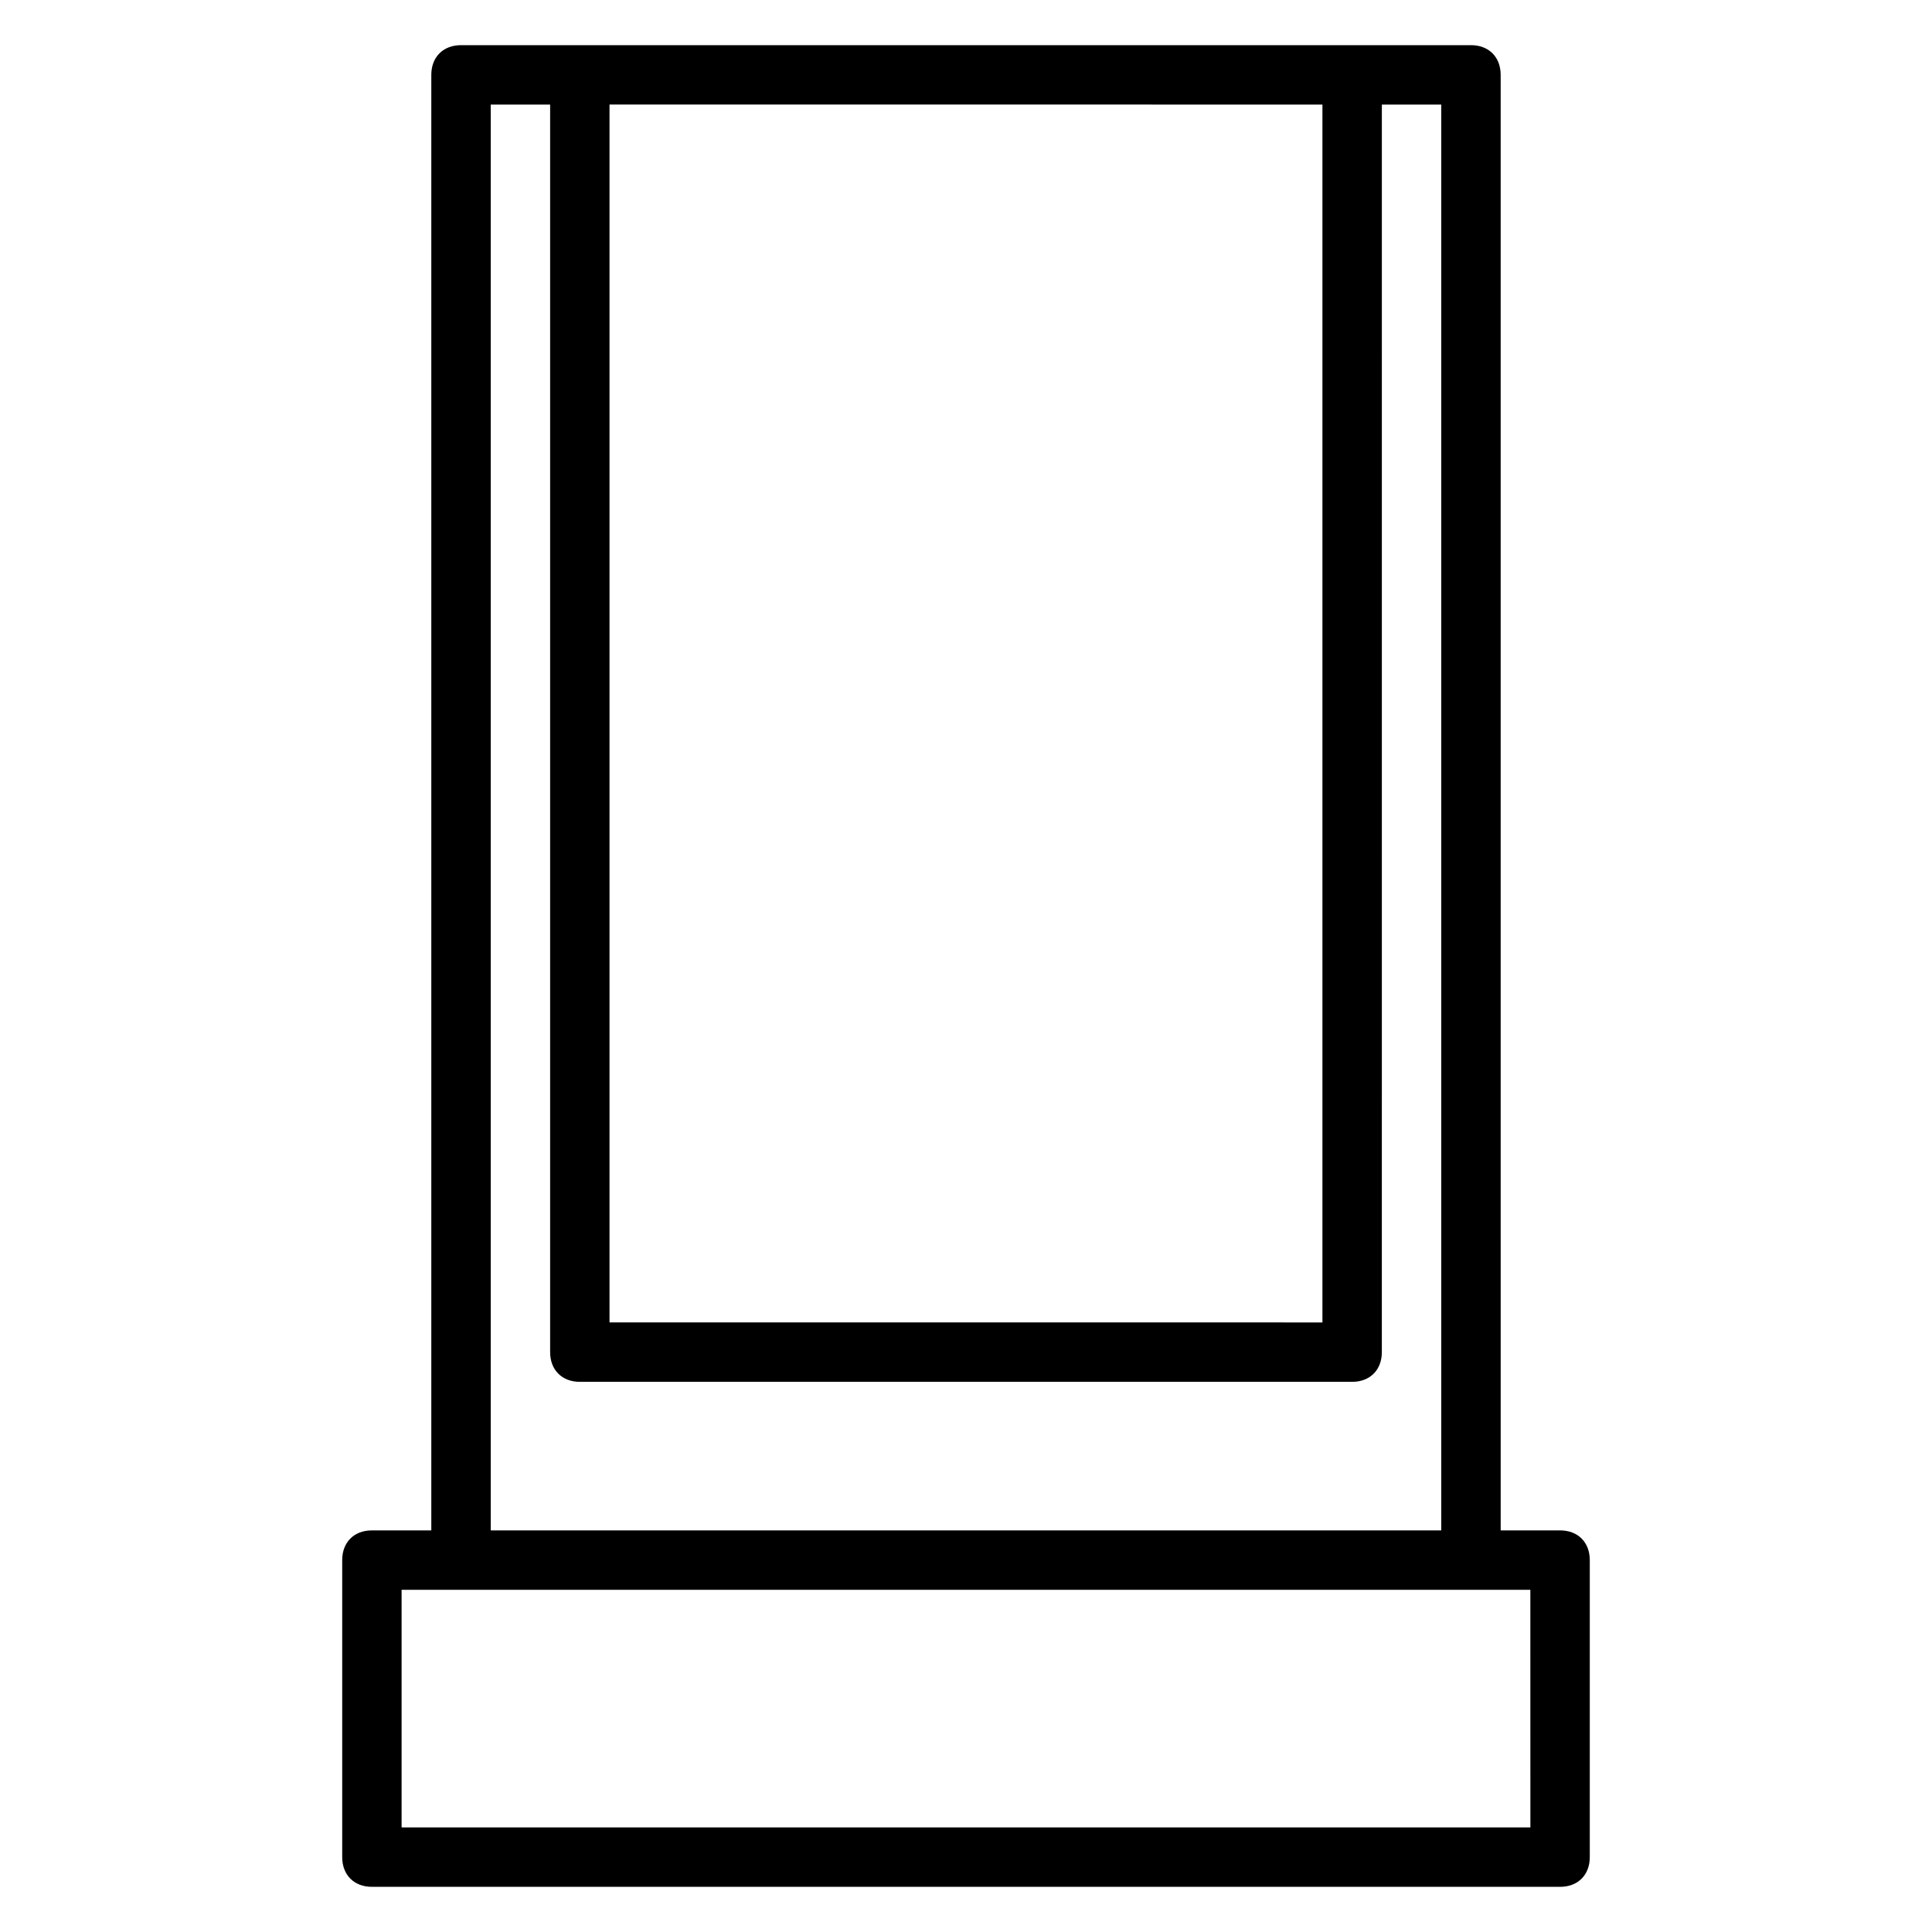 <?xml version="1.0" encoding="UTF-8"?>
<!-- The Best Svg Icon site in the world: iconSvg.co, Visit us! https://iconsvg.co -->
<svg fill="#000000" width="800px" height="800px" version="1.1" viewBox="144 144 512 512" xmlns="http://www.w3.org/2000/svg">
 <path d="m565.31 557.44c0-4.723-3.148-7.871-7.871-7.871h-15.742l-0.004-385.73c0-4.723-3.148-7.871-7.871-7.871h-267.65c-4.723 0-7.871 3.148-7.871 7.871v385.73h-15.742c-4.723 0-7.871 3.148-7.871 7.871v78.719c0 4.723 3.148 7.871 7.871 7.871h314.88c4.723 0 7.871-3.148 7.871-7.871zm-70.852-385.73v322.75l-188.93-0.004v-322.75zm-220.41 0h15.742v330.62c0 4.723 3.148 7.871 7.871 7.871h204.67c4.723 0 7.871-3.148 7.871-7.871l0.004-330.62h15.742v377.86h-251.9zm275.52 456.58h-299.14v-62.977h299.13z"/>
</svg>